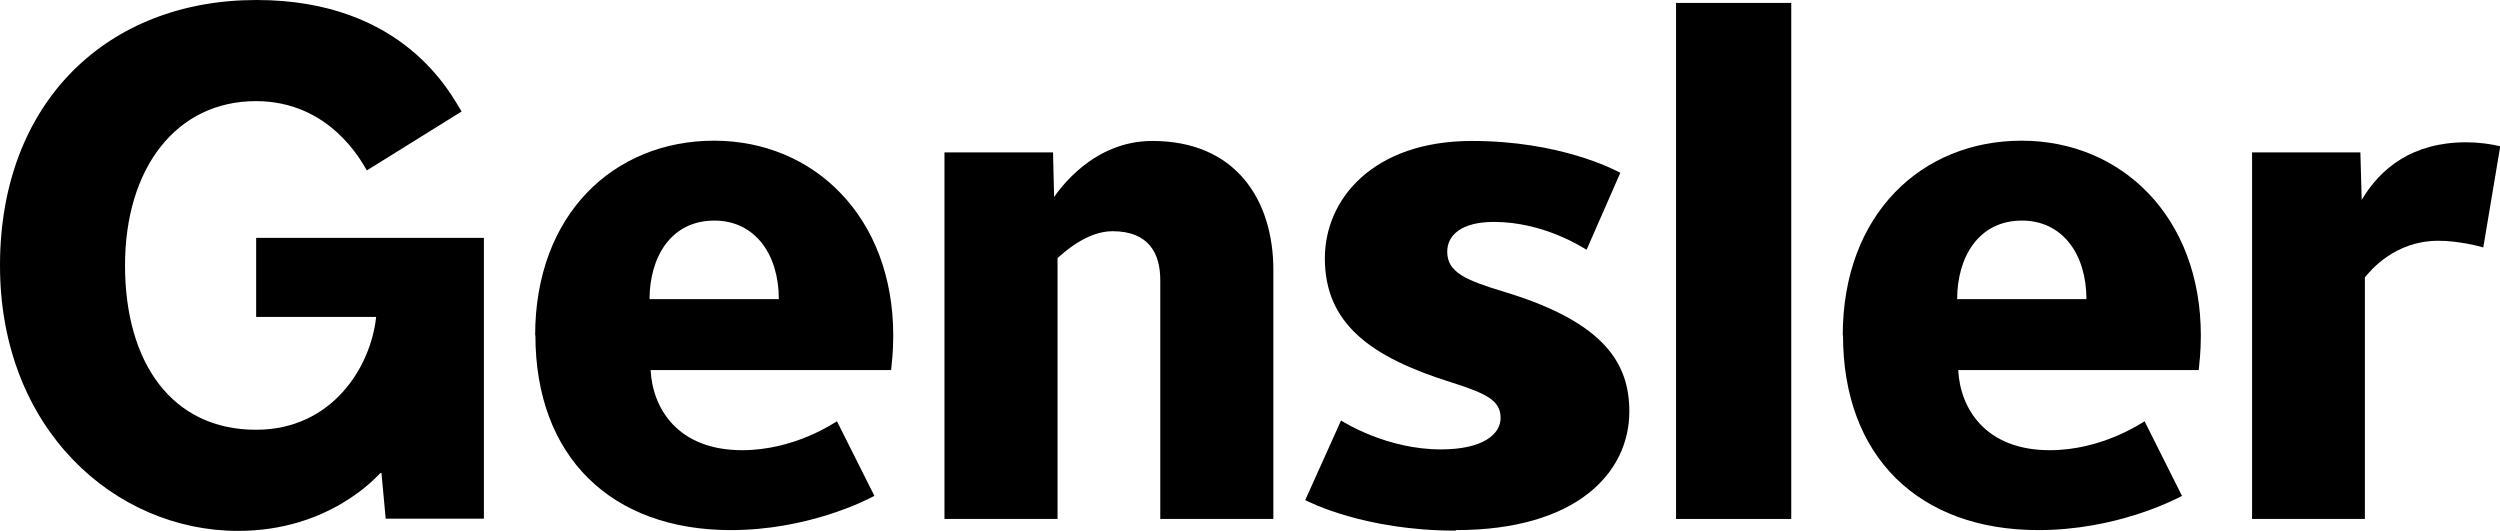 <?xml version="1.0" encoding="UTF-8"?><svg id="svg2" xmlns="http://www.w3.org/2000/svg" viewBox="0 0 94.18 20"><path id="path298" d="M67.48,19.55h-4.34V.11h4.34v19.44Z"/><g id="g302"><g id="g308"><path id="path310" d="M93.54,9.32c-.18-.06-.97-.25-1.68-.25-1.67,0-2.59,1.16-2.77,1.38v9.1h-4.25V5.74h4.08l.05,1.79c.71-1.2,1.92-2.17,3.94-2.17.45,0,.9.06,1.28.15l-.64,3.81Z"/></g><g id="g312"><path id="path314" d="M54.84,19.99c-3.43,0-5.53-1.08-5.67-1.15l1.35-3c.14.09,1.75,1.09,3.76,1.09,1.6,0,2.25-.58,2.25-1.18,0-.64-.47-.91-1.87-1.35-3.03-.95-4.75-2.21-4.75-4.67,0-2.24,1.83-4.42,5.54-4.42,3.3,0,5.35,1.07,5.59,1.2l-1.27,2.9c-.12-.07-1.6-1.05-3.49-1.05-1.24,0-1.76.51-1.76,1.12,0,.79.71,1.08,2.2,1.53,3.77,1.15,4.66,2.72,4.66,4.49,0,2.31-1.99,4.47-6.53,4.47"/></g><g id="g316"><path id="path318" d="M43.71,19.55v-9c0-1-.43-1.84-1.8-1.84-1,0-1.89.86-2.07,1.01v9.83h-4.26V5.74h4.09l.04,1.68c.19-.26,1.45-2.11,3.7-2.11,3.16,0,4.56,2.24,4.56,4.86v9.38h-4.26Z"/></g><g id="g320"><path id="path322" d="M69.42,12.64c0-4.58,2.98-7.34,6.74-7.34s6.75,2.87,6.75,7.34c0,.65-.06,1.08-.08,1.3h-9.06c.07,1.43,1.01,3.02,3.45,3.02,1.96,0,3.45-1.02,3.57-1.09l1.41,2.81c-.33.18-2.52,1.29-5.41,1.29-4.5,0-7.36-2.76-7.36-7.34M78.6,11.27c0-1.68-.89-2.96-2.43-2.96-1.65,0-2.44,1.4-2.44,2.96h4.87Z"/></g><g id="g324"><path id="path326" d="M20.16,12.64c0-4.58,2.98-7.34,6.74-7.34s6.75,2.87,6.75,7.34c0,.65-.06,1.08-.08,1.3h-9.06c.07,1.43,1.01,3.02,3.45,3.02,1.96,0,3.45-1.02,3.57-1.09l1.41,2.81c-.33.18-2.52,1.29-5.41,1.29-4.5,0-7.36-2.76-7.36-7.34M29.34,11.27c0-1.68-.89-2.96-2.43-2.96-1.65,0-2.44,1.4-2.44,2.96h4.87Z"/></g><g id="g328"><path id="path330" d="M14.33,17.82c-.15.15-1.94,2.18-5.36,2.18-4.64,0-8.97-3.83-8.97-10S4.06,0,9.66,0s7.35,3.61,7.73,4.2l-3.57,2.22c-.22-.37-1.41-2.61-4.18-2.61-2.99,0-4.93,2.51-4.93,6.19s1.78,6.19,4.93,6.19c2.88,0,4.33-2.37,4.53-4.25h-4.52v-2.98h8.58v10.58h-3.7l-.16-1.72h-.04Z"/></g></g></svg>